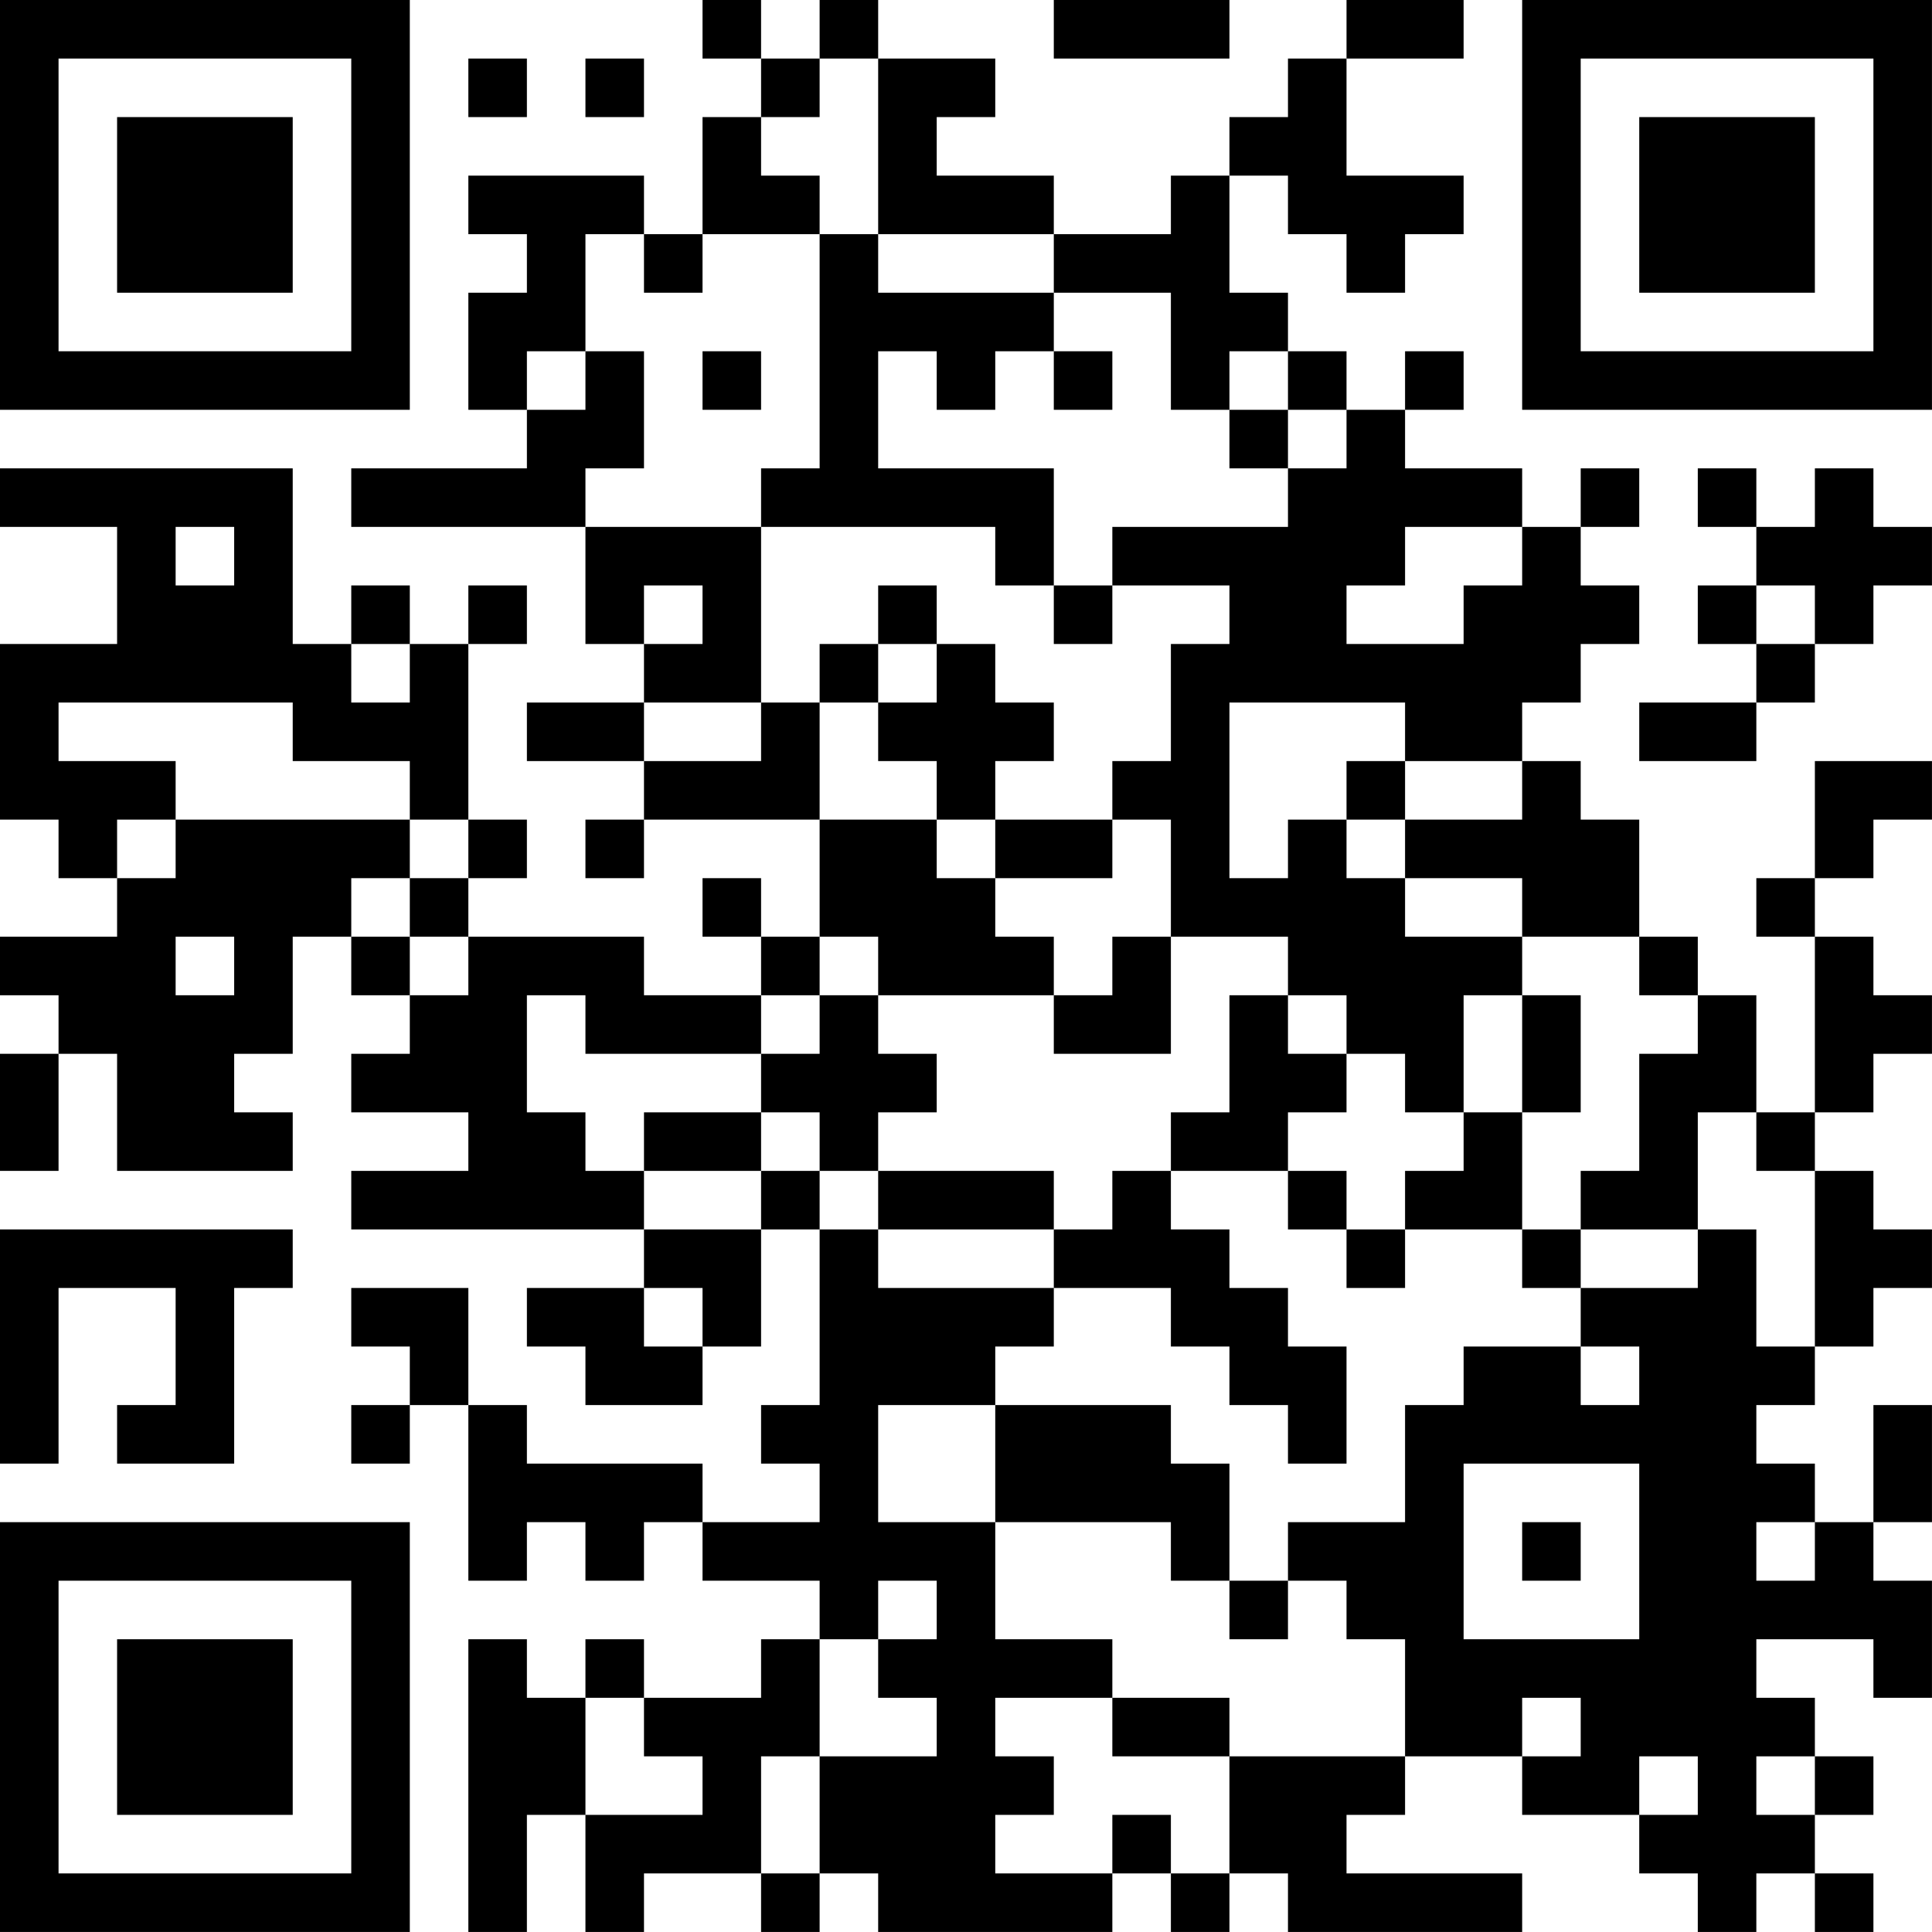 <?xml version="1.0" encoding="UTF-8"?>
<svg xmlns="http://www.w3.org/2000/svg" version="1.1" width="400" height="400" viewBox="0 0 400 400"><rect x="0" y="0" width="400" height="400" fill="#ffffff"/><g transform="scale(12.121)"><g transform="translate(0,0)"><path fill-rule="evenodd" d="M12 0L12 1L13 1L13 2L12 2L12 4L11 4L11 3L8 3L8 4L9 4L9 5L8 5L8 7L9 7L9 8L6 8L6 9L10 9L10 11L11 11L11 12L9 12L9 13L11 13L11 14L10 14L10 15L11 15L11 14L14 14L14 16L13 16L13 15L12 15L12 16L13 16L13 17L11 17L11 16L8 16L8 15L9 15L9 14L8 14L8 11L9 11L9 10L8 10L8 11L7 11L7 10L6 10L6 11L5 11L5 8L0 8L0 9L2 9L2 11L0 11L0 14L1 14L1 15L2 15L2 16L0 16L0 17L1 17L1 18L0 18L0 20L1 20L1 18L2 18L2 20L5 20L5 19L4 19L4 18L5 18L5 16L6 16L6 17L7 17L7 18L6 18L6 19L8 19L8 20L6 20L6 21L11 21L11 22L9 22L9 23L10 23L10 24L12 24L12 23L13 23L13 21L14 21L14 24L13 24L13 25L14 25L14 26L12 26L12 25L9 25L9 24L8 24L8 22L6 22L6 23L7 23L7 24L6 24L6 25L7 25L7 24L8 24L8 27L9 27L9 26L10 26L10 27L11 27L11 26L12 26L12 27L14 27L14 28L13 28L13 29L11 29L11 28L10 28L10 29L9 29L9 28L8 28L8 33L9 33L9 31L10 31L10 33L11 33L11 32L13 32L13 33L14 33L14 32L15 32L15 33L19 33L19 32L20 32L20 33L21 33L21 32L22 32L22 33L26 33L26 32L23 32L23 31L24 31L24 30L26 30L26 31L28 31L28 32L29 32L29 33L30 33L30 32L31 32L31 33L32 33L32 32L31 32L31 31L32 31L32 30L31 30L31 29L30 29L30 28L32 28L32 29L33 29L33 27L32 27L32 26L33 26L33 24L32 24L32 26L31 26L31 25L30 25L30 24L31 24L31 23L32 23L32 22L33 22L33 21L32 21L32 20L31 20L31 19L32 19L32 18L33 18L33 17L32 17L32 16L31 16L31 15L32 15L32 14L33 14L33 13L31 13L31 15L30 15L30 16L31 16L31 19L30 19L30 17L29 17L29 16L28 16L28 14L27 14L27 13L26 13L26 12L27 12L27 11L28 11L28 10L27 10L27 9L28 9L28 8L27 8L27 9L26 9L26 8L24 8L24 7L25 7L25 6L24 6L24 7L23 7L23 6L22 6L22 5L21 5L21 3L22 3L22 4L23 4L23 5L24 5L24 4L25 4L25 3L23 3L23 1L25 1L25 0L23 0L23 1L22 1L22 2L21 2L21 3L20 3L20 4L18 4L18 3L16 3L16 2L17 2L17 1L15 1L15 0L14 0L14 1L13 1L13 0ZM18 0L18 1L21 1L21 0ZM8 1L8 2L9 2L9 1ZM10 1L10 2L11 2L11 1ZM14 1L14 2L13 2L13 3L14 3L14 4L12 4L12 5L11 5L11 4L10 4L10 6L9 6L9 7L10 7L10 6L11 6L11 8L10 8L10 9L13 9L13 12L11 12L11 13L13 13L13 12L14 12L14 14L16 14L16 15L17 15L17 16L18 16L18 17L15 17L15 16L14 16L14 17L13 17L13 18L10 18L10 17L9 17L9 19L10 19L10 20L11 20L11 21L13 21L13 20L14 20L14 21L15 21L15 22L18 22L18 23L17 23L17 24L15 24L15 26L17 26L17 28L19 28L19 29L17 29L17 30L18 30L18 31L17 31L17 32L19 32L19 31L20 31L20 32L21 32L21 30L24 30L24 28L23 28L23 27L22 27L22 26L24 26L24 24L25 24L25 23L27 23L27 24L28 24L28 23L27 23L27 22L29 22L29 21L30 21L30 23L31 23L31 20L30 20L30 19L29 19L29 21L27 21L27 20L28 20L28 18L29 18L29 17L28 17L28 16L26 16L26 15L24 15L24 14L26 14L26 13L24 13L24 12L21 12L21 15L22 15L22 14L23 14L23 15L24 15L24 16L26 16L26 17L25 17L25 19L24 19L24 18L23 18L23 17L22 17L22 16L20 16L20 14L19 14L19 13L20 13L20 11L21 11L21 10L19 10L19 9L22 9L22 8L23 8L23 7L22 7L22 6L21 6L21 7L20 7L20 5L18 5L18 4L15 4L15 1ZM14 4L14 8L13 8L13 9L17 9L17 10L18 10L18 11L19 11L19 10L18 10L18 8L15 8L15 6L16 6L16 7L17 7L17 6L18 6L18 7L19 7L19 6L18 6L18 5L15 5L15 4ZM12 6L12 7L13 7L13 6ZM21 7L21 8L22 8L22 7ZM29 8L29 9L30 9L30 10L29 10L29 11L30 11L30 12L28 12L28 13L30 13L30 12L31 12L31 11L32 11L32 10L33 10L33 9L32 9L32 8L31 8L31 9L30 9L30 8ZM3 9L3 10L4 10L4 9ZM24 9L24 10L23 10L23 11L25 11L25 10L26 10L26 9ZM11 10L11 11L12 11L12 10ZM15 10L15 11L14 11L14 12L15 12L15 13L16 13L16 14L17 14L17 15L19 15L19 14L17 14L17 13L18 13L18 12L17 12L17 11L16 11L16 10ZM30 10L30 11L31 11L31 10ZM6 11L6 12L7 12L7 11ZM15 11L15 12L16 12L16 11ZM1 12L1 13L3 13L3 14L2 14L2 15L3 15L3 14L7 14L7 15L6 15L6 16L7 16L7 17L8 17L8 16L7 16L7 15L8 15L8 14L7 14L7 13L5 13L5 12ZM23 13L23 14L24 14L24 13ZM3 16L3 17L4 17L4 16ZM19 16L19 17L18 17L18 18L20 18L20 16ZM14 17L14 18L13 18L13 19L11 19L11 20L13 20L13 19L14 19L14 20L15 20L15 21L18 21L18 22L20 22L20 23L21 23L21 24L22 24L22 25L23 25L23 23L22 23L22 22L21 22L21 21L20 21L20 20L22 20L22 21L23 21L23 22L24 22L24 21L26 21L26 22L27 22L27 21L26 21L26 19L27 19L27 17L26 17L26 19L25 19L25 20L24 20L24 21L23 21L23 20L22 20L22 19L23 19L23 18L22 18L22 17L21 17L21 19L20 19L20 20L19 20L19 21L18 21L18 20L15 20L15 19L16 19L16 18L15 18L15 17ZM0 21L0 25L1 25L1 22L3 22L3 24L2 24L2 25L4 25L4 22L5 22L5 21ZM11 22L11 23L12 23L12 22ZM17 24L17 26L20 26L20 27L21 27L21 28L22 28L22 27L21 27L21 25L20 25L20 24ZM25 25L25 28L28 28L28 25ZM26 26L26 27L27 27L27 26ZM30 26L30 27L31 27L31 26ZM15 27L15 28L14 28L14 30L13 30L13 32L14 32L14 30L16 30L16 29L15 29L15 28L16 28L16 27ZM10 29L10 31L12 31L12 30L11 30L11 29ZM19 29L19 30L21 30L21 29ZM26 29L26 30L27 30L27 29ZM28 30L28 31L29 31L29 30ZM30 30L30 31L31 31L31 30ZM0 0L0 7L7 7L7 0ZM1 1L1 6L6 6L6 1ZM2 2L2 5L5 5L5 2ZM26 0L26 7L33 7L33 0ZM27 1L27 6L32 6L32 1ZM28 2L28 5L31 5L31 2ZM0 26L0 33L7 33L7 26ZM1 27L1 32L6 32L6 27ZM2 28L2 31L5 31L5 28Z" fill="#000000"/></g></g></svg>
